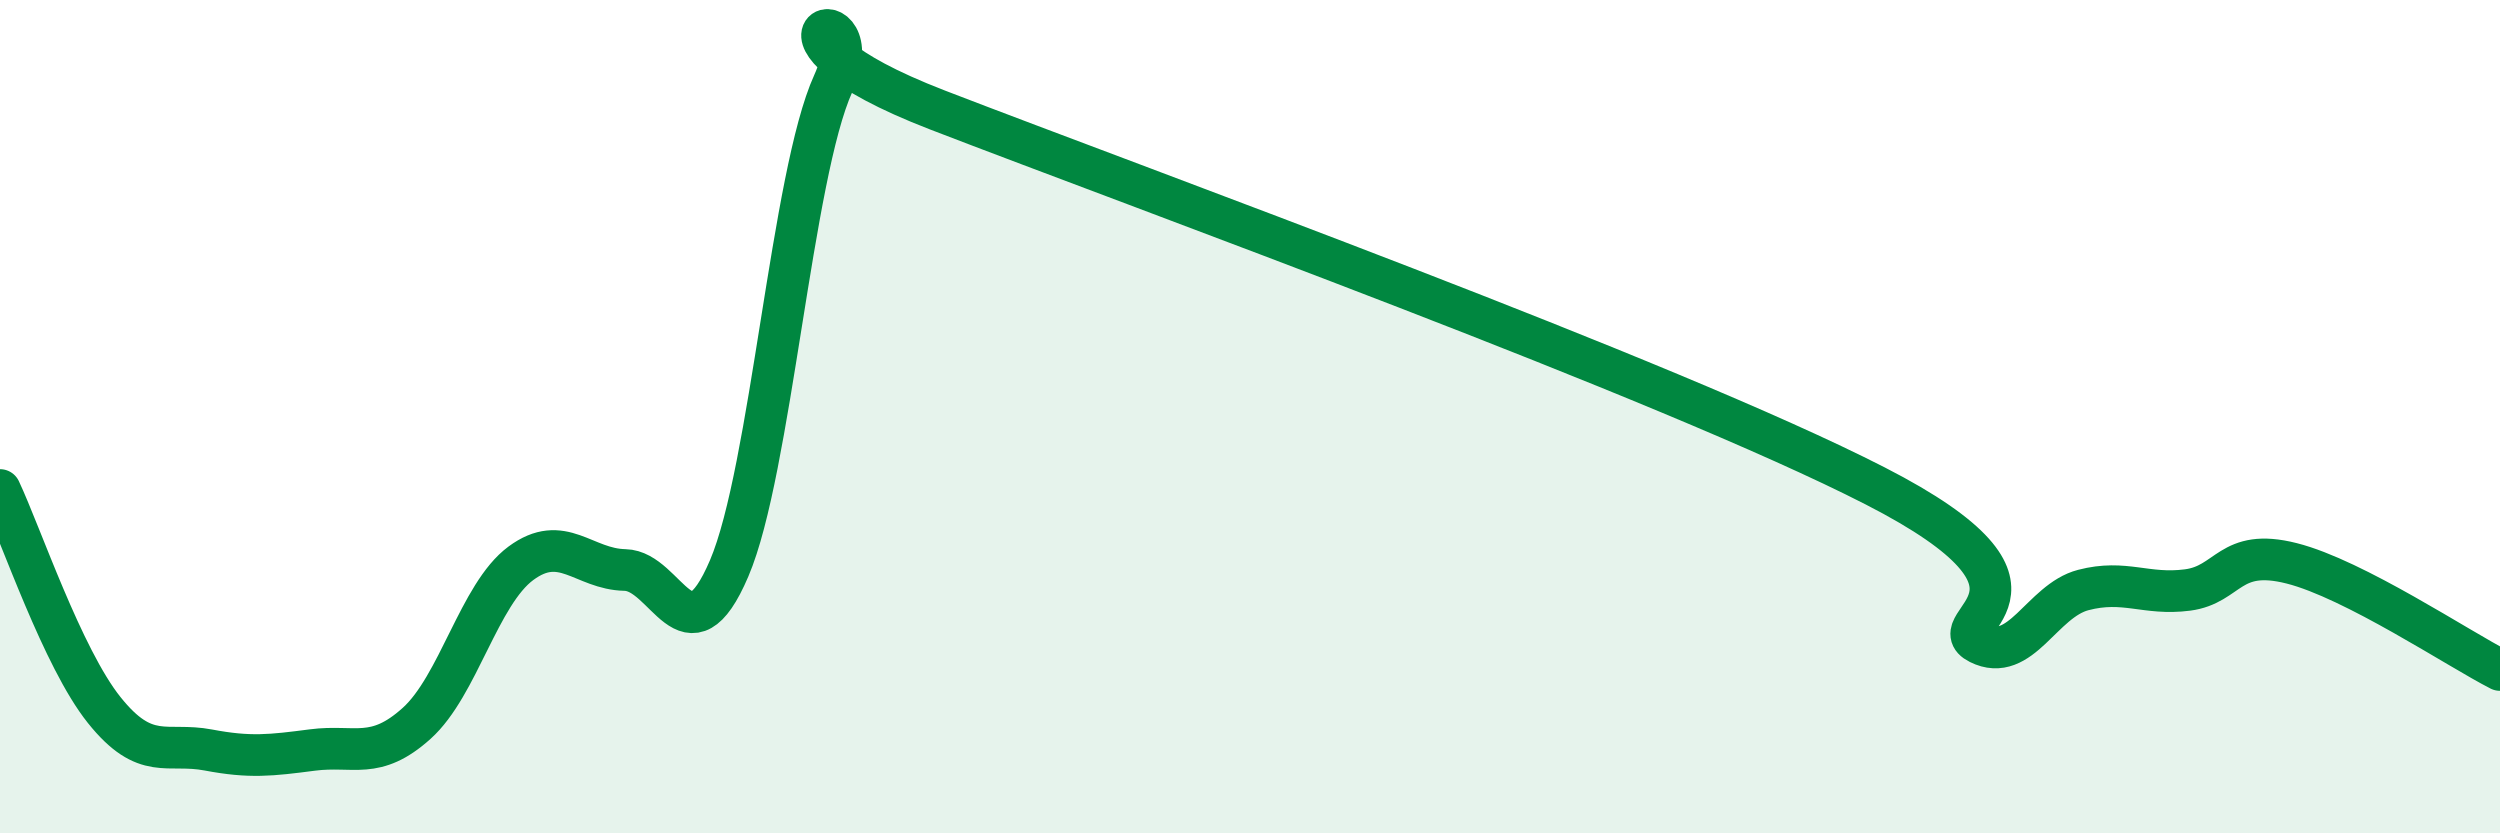 
    <svg width="60" height="20" viewBox="0 0 60 20" xmlns="http://www.w3.org/2000/svg">
      <path
        d="M 0,11.76 C 0.5,12.82 1.5,15.79 2.5,17.04 C 3.5,18.29 4,17.81 5,18 C 6,18.19 6.5,18.13 7.5,18 C 8.5,17.87 9,18.26 10,17.36 C 11,16.46 11.5,14.26 12.5,13.52 C 13.5,12.78 14,13.66 15,13.68 C 16,13.7 16.5,15.98 17.5,13.64 C 18.5,11.3 19,4.2 20,2 C 21,-0.2 17.5,0.71 22.5,2.64 C 27.5,4.57 40,9.1 45,11.66 C 50,14.22 46.5,14.94 47.5,15.44 C 48.5,15.94 49,14.42 50,14.16 C 51,13.9 51.5,14.29 52.5,14.16 C 53.5,14.03 53.5,13.14 55,13.52 C 56.5,13.9 59,15.57 60,16.08L60 20L0 20Z"
        fill="#008740"
        opacity="0.1"
        stroke-linecap="round"
        stroke-linejoin="round"
      />
      <path
        d="M 0,11.76 C 0.5,12.82 1.5,15.79 2.5,17.04 C 3.5,18.29 4,17.81 5,18 C 6,18.19 6.5,18.13 7.5,18 C 8.5,17.87 9,18.26 10,17.36 C 11,16.46 11.5,14.26 12.5,13.52 C 13.5,12.78 14,13.66 15,13.68 C 16,13.7 16.5,15.98 17.5,13.64 C 18.5,11.3 19,4.2 20,2 C 21,-0.2 17.5,0.71 22.5,2.64 C 27.5,4.57 40,9.1 45,11.66 C 50,14.22 46.5,14.94 47.5,15.44 C 48.5,15.94 49,14.42 50,14.16 C 51,13.9 51.5,14.29 52.5,14.16 C 53.5,14.03 53.5,13.14 55,13.52 C 56.5,13.9 59,15.57 60,16.08"
        stroke="#008740"
        stroke-width="1"
        fill="none"
        stroke-linecap="round"
        stroke-linejoin="round"
      />
    </svg>
  